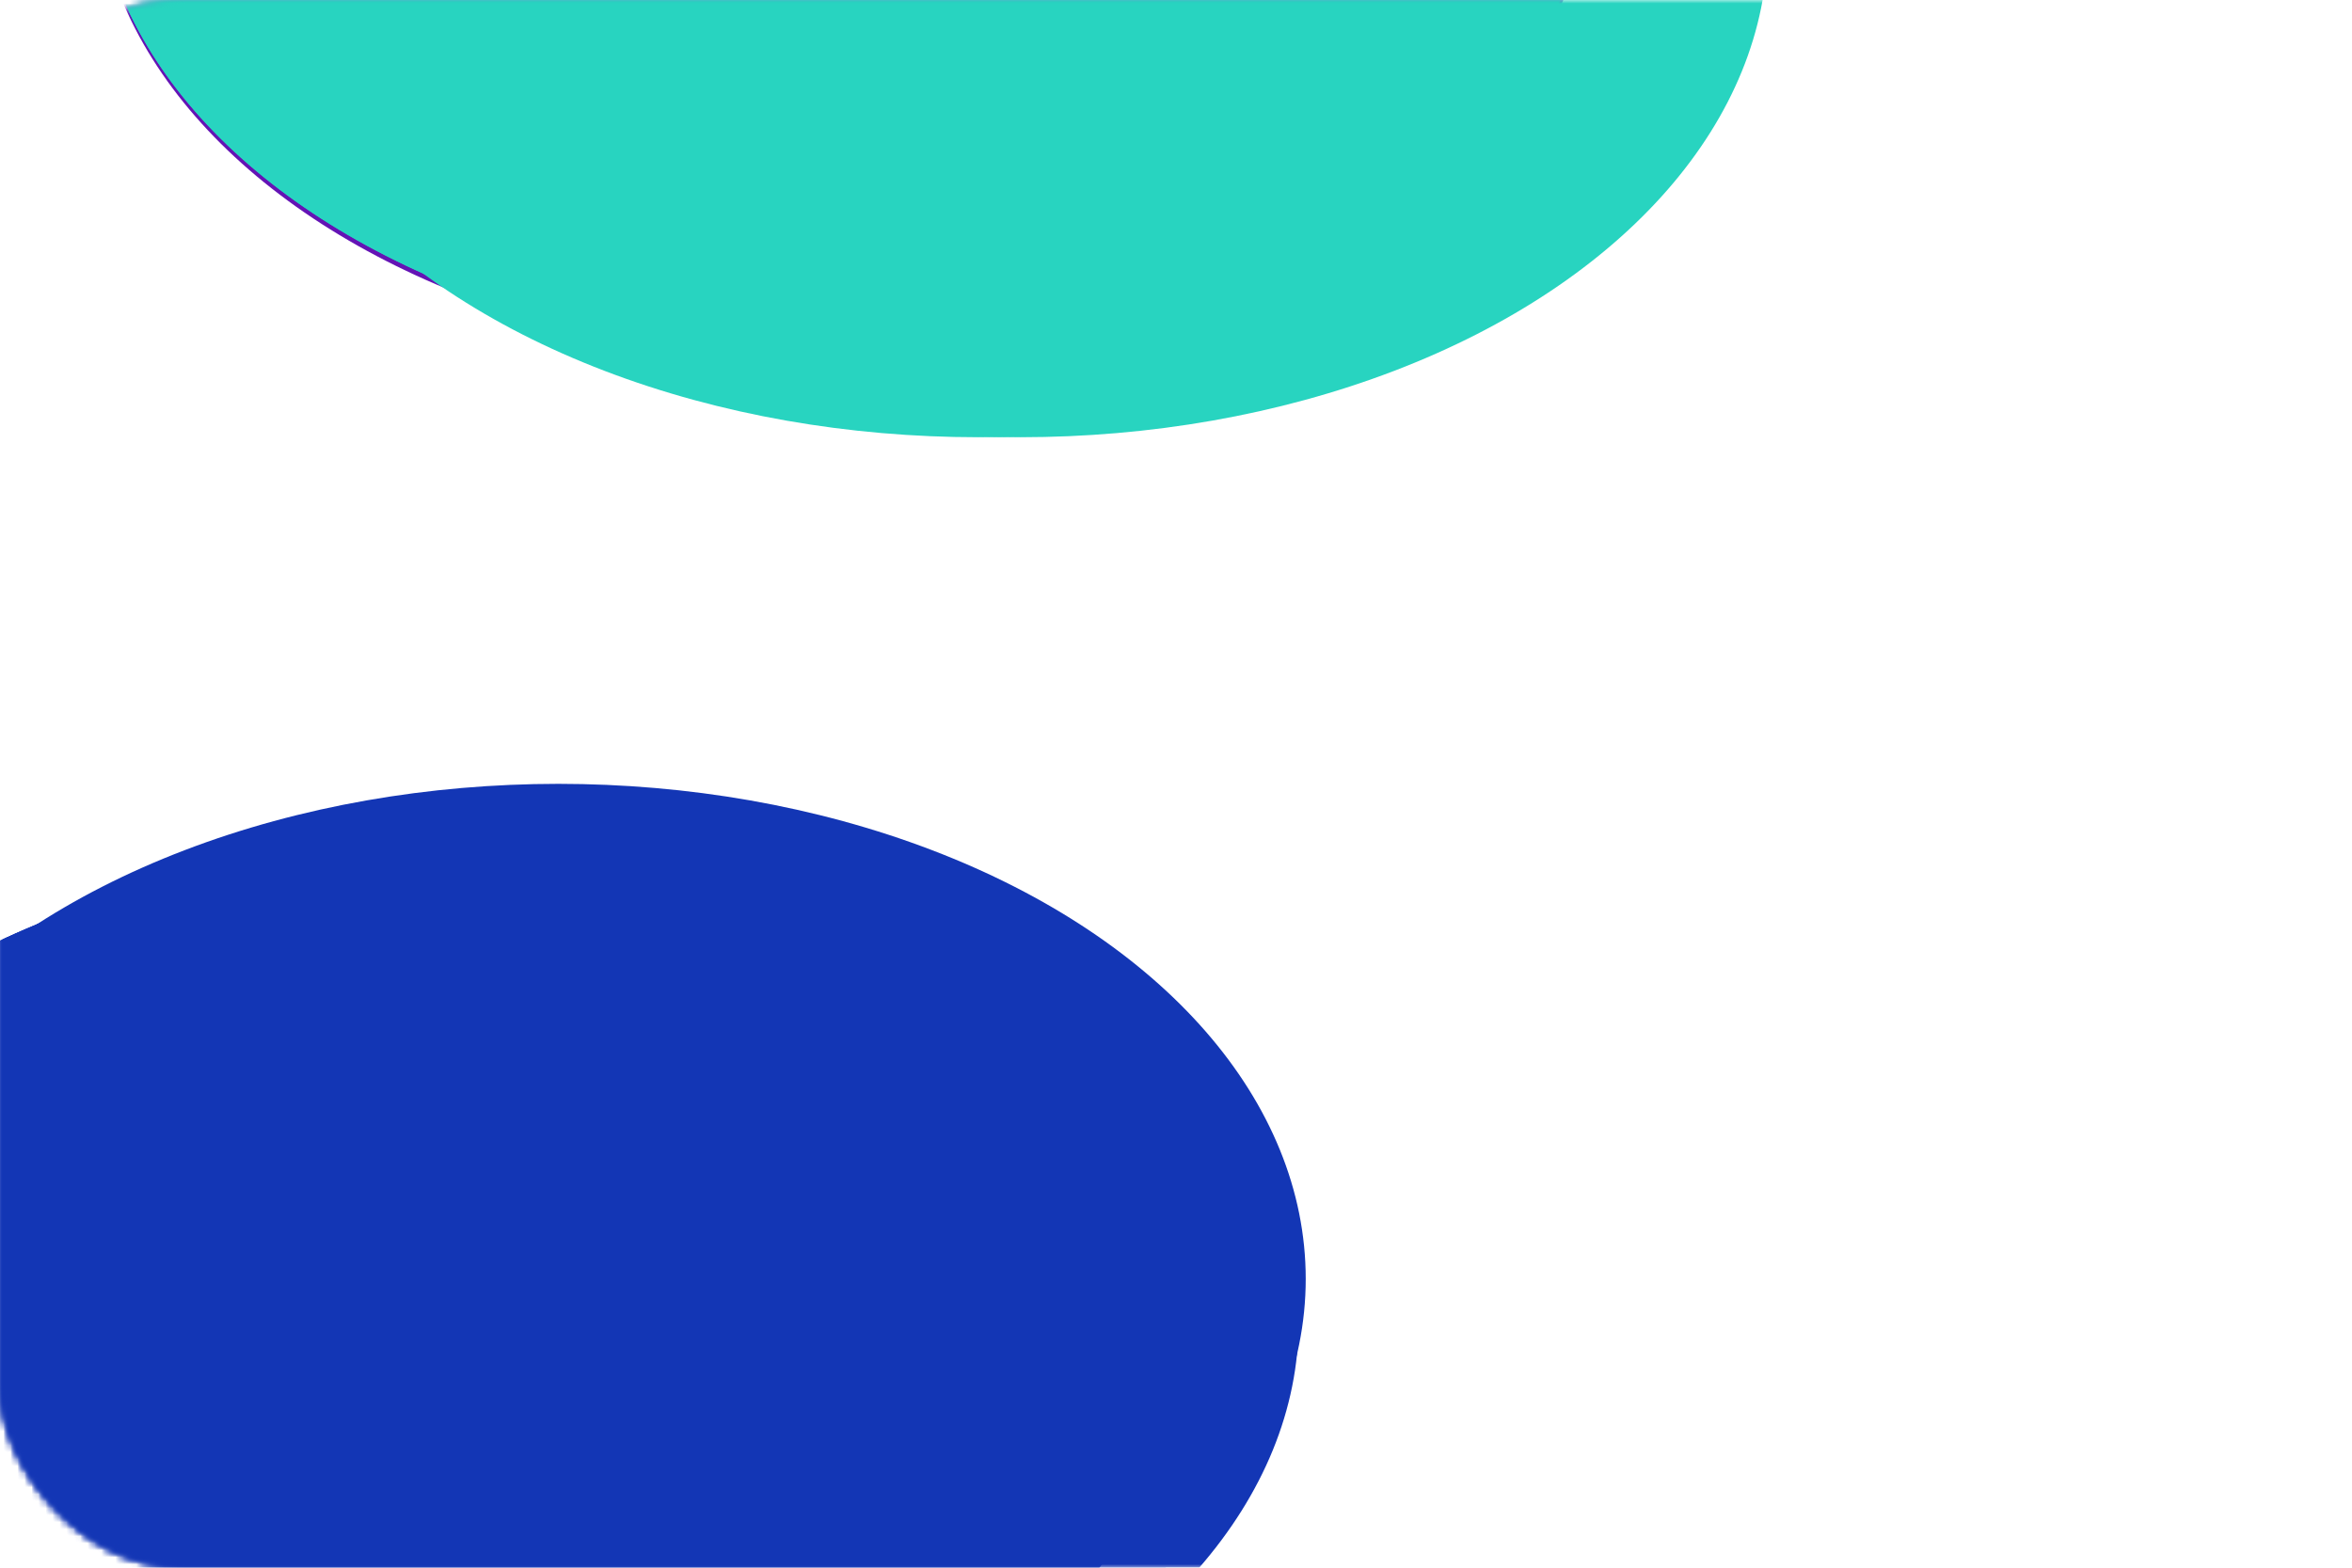 <?xml version="1.0" encoding="UTF-8"?> <svg xmlns="http://www.w3.org/2000/svg" width="336" height="224" viewBox="0 0 336 224" fill="none"> <g clip-path="url(#clip0_190_77)"> <mask id="mask0_190_77" style="mask-type:alpha" maskUnits="userSpaceOnUse" x="0" y="0" width="336" height="224"> <rect x="336" y="224" width="336" height="224" rx="26" transform="rotate(180 336 224)" fill="#061034"></rect> </mask> <g mask="url(#mask0_190_77)"> <g filter="url(#filter0_f_190_77)"> <ellipse cx="61.757" cy="192.099" rx="106.766" ry="70.737" transform="rotate(180 61.757 192.099)" fill="#1336B5"></ellipse> </g> <g filter="url(#filter1_f_190_77)"> <ellipse cx="120.374" cy="-18.724" rx="106.766" ry="70.737" transform="rotate(180 120.374 -18.724)" fill="#6413B5"></ellipse> </g> </g> <mask id="mask1_190_77" style="mask-type:alpha" maskUnits="userSpaceOnUse" x="0" y="0" width="336" height="224"> <rect x="336" y="224" width="336" height="224" rx="26" transform="rotate(180 336 224)" fill="#061034"></rect> </mask> <g mask="url(#mask1_190_77)"> <g filter="url(#filter2_f_190_77)"> <ellipse cx="61.757" cy="192.099" rx="106.766" ry="70.737" transform="rotate(180 61.757 192.099)" fill="#1336B5"></ellipse> </g> <g filter="url(#filter3_f_190_77)"> <ellipse cx="120.29" cy="-19.496" rx="106.766" ry="70.737" transform="rotate(180 120.29 -19.496)" fill="#28D4C0"></ellipse> </g> </g> <mask id="mask2_190_77" style="mask-type:alpha" maskUnits="userSpaceOnUse" x="0" y="0" width="336" height="224"> <rect x="336" y="224" width="336" height="224" rx="26" transform="rotate(180 336 224)" fill="#061034"></rect> </mask> <g mask="url(#mask2_190_77)"> <g filter="url(#filter4_f_190_77)"> <ellipse cx="61.757" cy="192.099" rx="106.766" ry="70.737" transform="rotate(180 61.757 192.099)" fill="#1336B5"></ellipse> </g> <g filter="url(#filter5_f_190_77)"> <ellipse cx="78.766" cy="188.737" rx="106.766" ry="70.737" transform="rotate(180 78.766 188.737)" fill="#1336B5"></ellipse> </g> <g filter="url(#filter6_f_190_77)"> <ellipse cx="79.766" cy="182.737" rx="106.766" ry="70.737" transform="rotate(180 79.766 182.737)" fill="#1336B5"></ellipse> </g> <g filter="url(#filter7_f_190_77)"> <ellipse cx="120.29" cy="-19.496" rx="106.766" ry="70.737" transform="rotate(180 120.29 -19.496)" fill="#28D4C0"></ellipse> </g> <g filter="url(#filter8_f_190_77)"> <ellipse cx="139.766" cy="-8.263" rx="106.766" ry="70.737" transform="rotate(180 139.766 -8.263)" fill="#28D4C0"></ellipse> </g> <g filter="url(#filter9_f_190_77)"> <ellipse cx="145.766" cy="-8.263" rx="106.766" ry="70.737" transform="rotate(180 145.766 -8.263)" fill="#28D4C0"></ellipse> </g> </g> </g> <defs> <filter id="filter0_f_190_77" x="-267.01" y="-100.638" width="657.533" height="585.474" filterUnits="userSpaceOnUse" color-interpolation-filters="sRGB"> <feFlood flood-opacity="0" result="BackgroundImageFix"></feFlood> <feBlend mode="normal" in="SourceGraphic" in2="BackgroundImageFix" result="shape"></feBlend> <feGaussianBlur stdDeviation="111" result="effect1_foregroundBlur_190_77"></feGaussianBlur> </filter> <filter id="filter1_f_190_77" x="-208.393" y="-311.461" width="657.533" height="585.474" filterUnits="userSpaceOnUse" color-interpolation-filters="sRGB"> <feFlood flood-opacity="0" result="BackgroundImageFix"></feFlood> <feBlend mode="normal" in="SourceGraphic" in2="BackgroundImageFix" result="shape"></feBlend> <feGaussianBlur stdDeviation="111" result="effect1_foregroundBlur_190_77"></feGaussianBlur> </filter> <filter id="filter2_f_190_77" x="-267.01" y="-100.638" width="657.533" height="585.474" filterUnits="userSpaceOnUse" color-interpolation-filters="sRGB"> <feFlood flood-opacity="0" result="BackgroundImageFix"></feFlood> <feBlend mode="normal" in="SourceGraphic" in2="BackgroundImageFix" result="shape"></feBlend> <feGaussianBlur stdDeviation="111" result="effect1_foregroundBlur_190_77"></feGaussianBlur> </filter> <filter id="filter3_f_190_77" x="-208.477" y="-312.233" width="657.533" height="585.474" filterUnits="userSpaceOnUse" color-interpolation-filters="sRGB"> <feFlood flood-opacity="0" result="BackgroundImageFix"></feFlood> <feBlend mode="normal" in="SourceGraphic" in2="BackgroundImageFix" result="shape"></feBlend> <feGaussianBlur stdDeviation="111" result="effect1_foregroundBlur_190_77"></feGaussianBlur> </filter> <filter id="filter4_f_190_77" x="-267.01" y="-100.638" width="657.533" height="585.474" filterUnits="userSpaceOnUse" color-interpolation-filters="sRGB"> <feFlood flood-opacity="0" result="BackgroundImageFix"></feFlood> <feBlend mode="normal" in="SourceGraphic" in2="BackgroundImageFix" result="shape"></feBlend> <feGaussianBlur stdDeviation="111" result="effect1_foregroundBlur_190_77"></feGaussianBlur> </filter> <filter id="filter5_f_190_77" x="-250" y="-104" width="657.533" height="585.474" filterUnits="userSpaceOnUse" color-interpolation-filters="sRGB"> <feFlood flood-opacity="0" result="BackgroundImageFix"></feFlood> <feBlend mode="normal" in="SourceGraphic" in2="BackgroundImageFix" result="shape"></feBlend> <feGaussianBlur stdDeviation="111" result="effect1_foregroundBlur_190_77"></feGaussianBlur> </filter> <filter id="filter6_f_190_77" x="-249" y="-110" width="657.533" height="585.474" filterUnits="userSpaceOnUse" color-interpolation-filters="sRGB"> <feFlood flood-opacity="0" result="BackgroundImageFix"></feFlood> <feBlend mode="normal" in="SourceGraphic" in2="BackgroundImageFix" result="shape"></feBlend> <feGaussianBlur stdDeviation="111" result="effect1_foregroundBlur_190_77"></feGaussianBlur> </filter> <filter id="filter7_f_190_77" x="-208.477" y="-312.233" width="657.533" height="585.474" filterUnits="userSpaceOnUse" color-interpolation-filters="sRGB"> <feFlood flood-opacity="0" result="BackgroundImageFix"></feFlood> <feBlend mode="normal" in="SourceGraphic" in2="BackgroundImageFix" result="shape"></feBlend> <feGaussianBlur stdDeviation="111" result="effect1_foregroundBlur_190_77"></feGaussianBlur> </filter> <filter id="filter8_f_190_77" x="-189" y="-301" width="657.533" height="585.474" filterUnits="userSpaceOnUse" color-interpolation-filters="sRGB"> <feFlood flood-opacity="0" result="BackgroundImageFix"></feFlood> <feBlend mode="normal" in="SourceGraphic" in2="BackgroundImageFix" result="shape"></feBlend> <feGaussianBlur stdDeviation="111" result="effect1_foregroundBlur_190_77"></feGaussianBlur> </filter> <filter id="filter9_f_190_77" x="-183" y="-301" width="657.533" height="585.474" filterUnits="userSpaceOnUse" color-interpolation-filters="sRGB"> <feFlood flood-opacity="0" result="BackgroundImageFix"></feFlood> <feBlend mode="normal" in="SourceGraphic" in2="BackgroundImageFix" result="shape"></feBlend> <feGaussianBlur stdDeviation="111" result="effect1_foregroundBlur_190_77"></feGaussianBlur> </filter> <clipPath id="clip0_190_77"> <rect width="336" height="224" fill="white"></rect> </clipPath> </defs> </svg> 